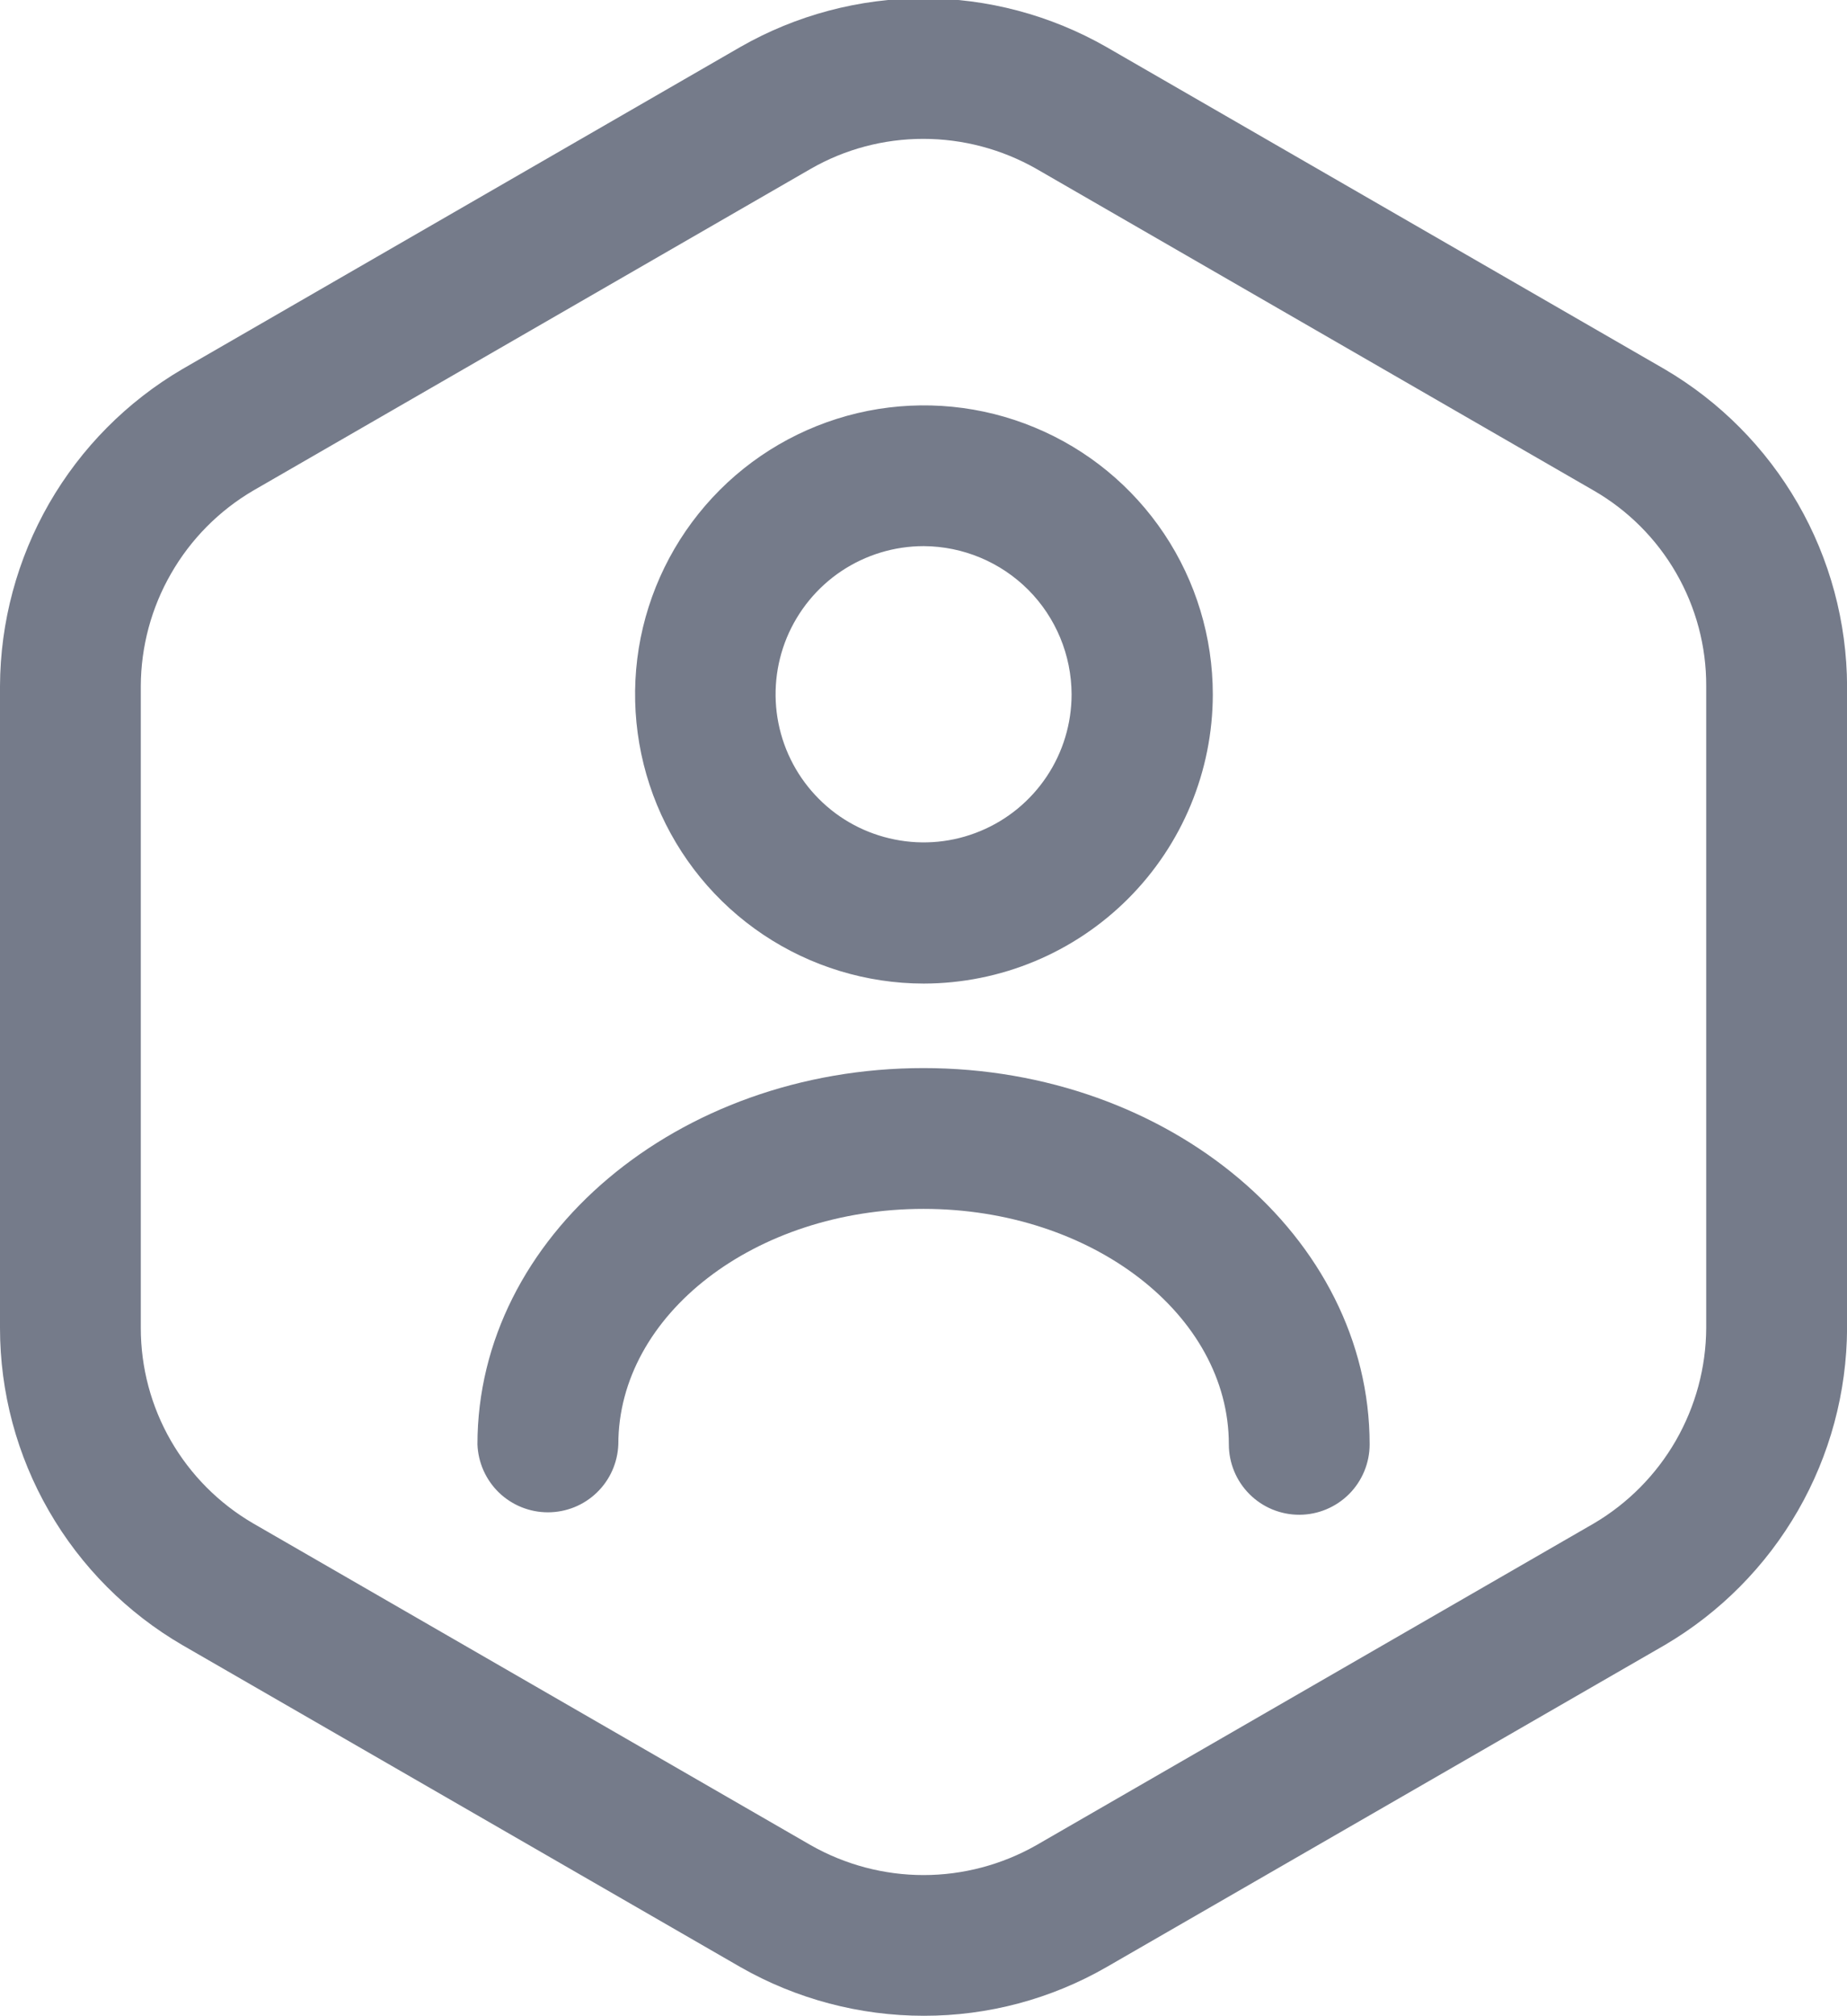 <svg xmlns="http://www.w3.org/2000/svg" width="22" height="24" viewBox="0 0 22 24" fill="none">
  <g clip-path="url(#clip0_89_267417)">
    <path fill-rule="evenodd" clip-rule="evenodd" d="M19.831 19.581L13.181 23.415C12.519 23.796 11.768 23.996 11.004 23.995C10.239 23.995 9.487 23.796 8.822 23.417L2.175 19.584C1.514 19.2 0.965 18.649 0.583 17.986C0.201 17.324 0 16.573 0 15.808V8.167C0.003 7.404 0.205 6.655 0.585 5.993C0.966 5.332 1.512 4.781 2.17 4.395L8.819 0.559C9.482 0.18 10.234 -0.02 10.998 -0.02C11.763 -0.02 12.514 0.18 13.178 0.559L19.825 4.393C20.485 4.779 21.032 5.331 21.414 5.993C21.796 6.655 21.998 7.405 22.001 8.17V15.811C21.997 16.574 21.796 17.322 21.415 17.983C21.034 18.644 20.488 19.195 19.831 19.581ZM20.323 8.166C20.325 7.694 20.201 7.23 19.965 6.821C19.73 6.413 19.39 6.073 18.981 5.838L12.343 2.009C11.933 1.776 11.469 1.653 10.997 1.653C10.527 1.653 10.066 1.775 9.658 2.009L3.014 5.841C2.609 6.079 2.272 6.419 2.038 6.827C1.803 7.234 1.679 7.696 1.677 8.166V15.808C1.677 16.279 1.8 16.741 2.035 17.149C2.27 17.557 2.608 17.896 3.014 18.133L9.658 21.965C10.067 22.197 10.53 22.32 11.001 22.32C11.471 22.32 11.934 22.197 12.343 21.965L18.987 18.133C19.392 17.894 19.728 17.554 19.962 17.147C20.196 16.739 20.321 16.278 20.323 15.808V8.167V8.166ZM15.475 18.031C15.253 18.031 15.04 17.943 14.883 17.786C14.725 17.628 14.637 17.415 14.637 17.193C14.637 15.65 13.006 14.39 11.001 14.39C8.996 14.39 7.365 15.647 7.365 17.193C7.357 17.41 7.266 17.616 7.109 17.767C6.953 17.918 6.744 18.002 6.526 18.002C6.309 18.002 6.1 17.918 5.943 17.767C5.787 17.616 5.695 17.41 5.687 17.193C5.687 14.723 8.07 12.714 11 12.714C13.93 12.714 16.314 14.723 16.314 17.193C16.314 17.414 16.226 17.627 16.07 17.784C15.913 17.941 15.701 18.03 15.48 18.031H15.475ZM11.001 11.708C10.321 11.707 9.656 11.504 9.091 11.126C8.525 10.747 8.085 10.209 7.825 9.58C7.566 8.951 7.498 8.26 7.631 7.592C7.765 6.925 8.093 6.313 8.574 5.832C9.055 5.351 9.669 5.024 10.336 4.891C11.003 4.759 11.695 4.827 12.323 5.088C12.952 5.348 13.489 5.789 13.867 6.355C14.245 6.921 14.446 7.586 14.446 8.267C14.445 9.179 14.082 10.053 13.437 10.698C12.792 11.343 11.918 11.706 11.005 11.708H11.001ZM11.001 6.501C10.652 6.501 10.312 6.605 10.022 6.798C9.732 6.992 9.506 7.268 9.372 7.59C9.239 7.912 9.204 8.266 9.272 8.608C9.34 8.95 9.508 9.264 9.755 9.511C10.001 9.758 10.315 9.925 10.657 9.993C10.999 10.062 11.354 10.027 11.676 9.893C11.998 9.76 12.273 9.534 12.467 9.244C12.661 8.954 12.764 8.613 12.764 8.264C12.762 7.798 12.577 7.351 12.248 7.021C11.918 6.691 11.472 6.504 11.005 6.501H11.001Z" fill="#757B8A"/>
  </g>
  <defs>
    <clipPath id="clip0_89_267417">
      <rect width="22" height="24" fill="white"/>
    </clipPath>
  </defs>
</svg>